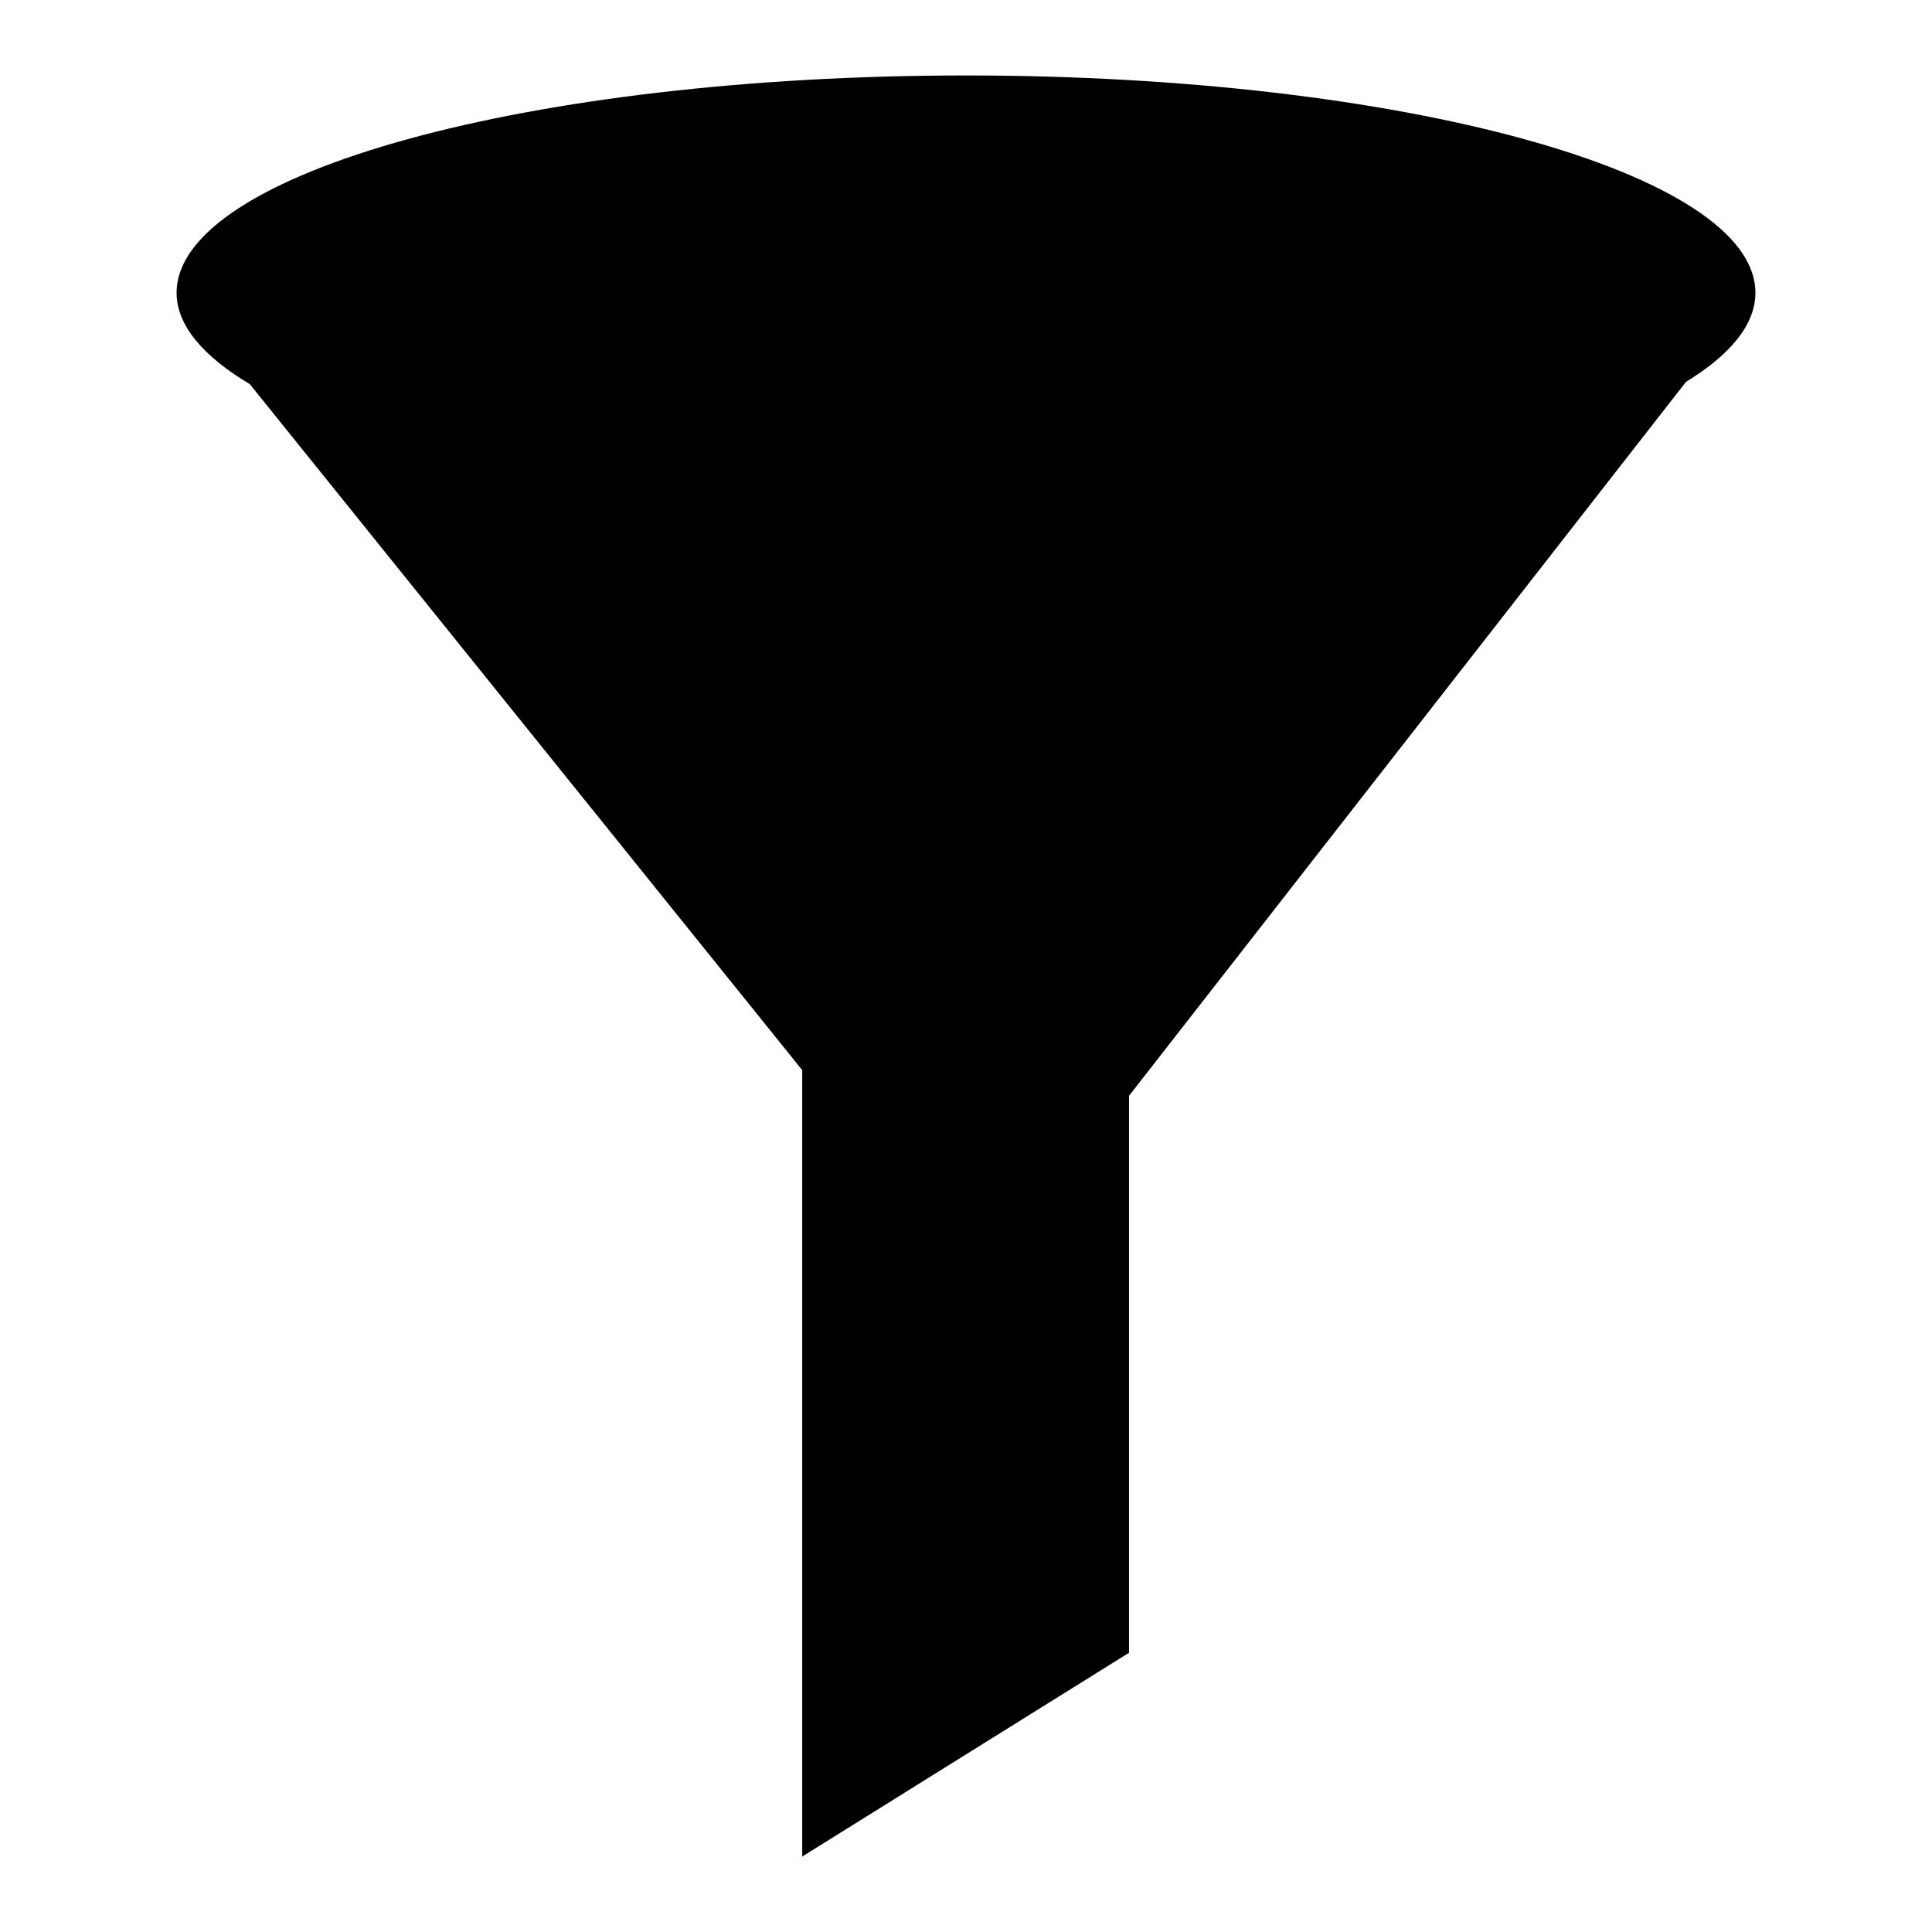 <?xml version="1.0" encoding="utf-8"?>
<!-- Svg Vector Icons : http://www.onlinewebfonts.com/icon -->
<!DOCTYPE svg PUBLIC "-//W3C//DTD SVG 1.1//EN" "http://www.w3.org/Graphics/SVG/1.1/DTD/svg11.dtd">
<svg version="1.1" xmlns="http://www.w3.org/2000/svg" xmlns:xlink="http://www.w3.org/1999/xlink" x="0px" y="0px" viewBox="0 0 256 256" enable-background="new 0 0 256 256" xml:space="preserve">
<g><g><path fill="#000000" d="M232.6,38.8C232.6,22.9,185.8,10,128,10C70.2,10,23.4,22.9,23.4,38.8c0,4.3,3.5,8.4,9.7,12.1l73.2,90.9V246l43.3-27v-73.8l73.8-94.6C229.3,47,232.6,43,232.6,38.8z"/></g></g>
</svg>